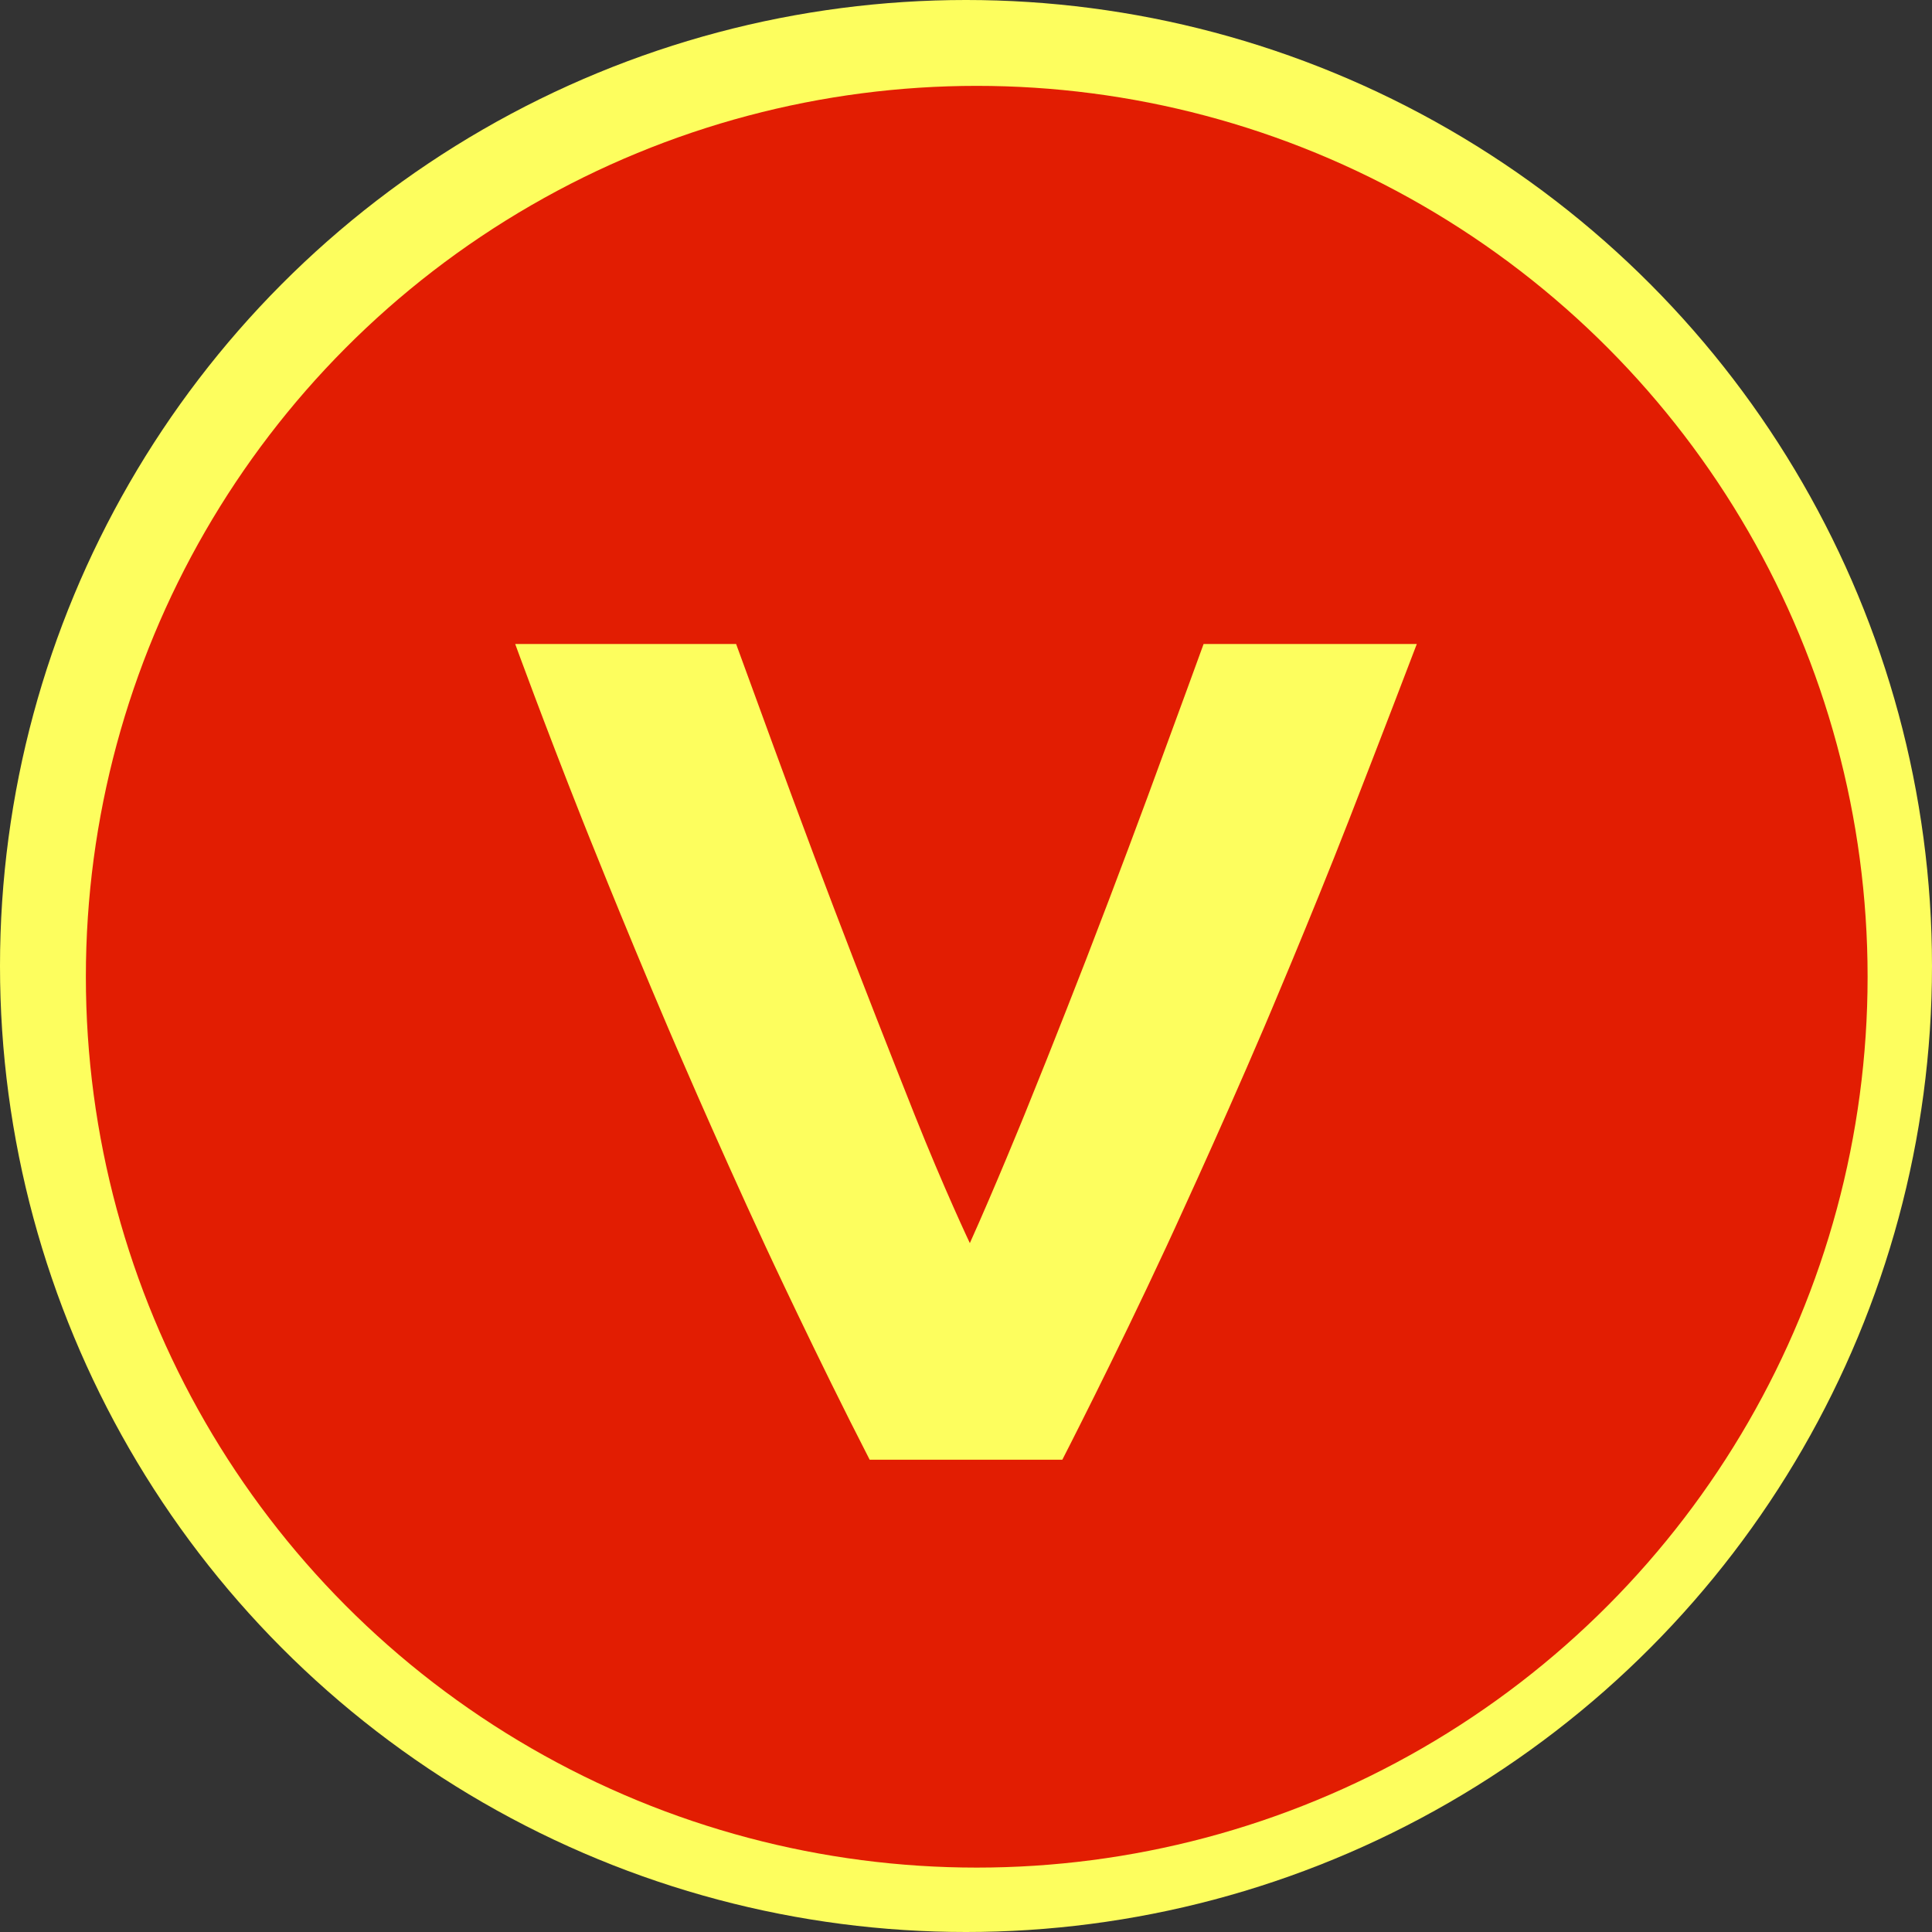 <svg xmlns="http://www.w3.org/2000/svg" xmlns:xlink="http://www.w3.org/1999/xlink" width="90" height="90" viewBox="0 0 90 90" fill="none">
    <rect x="0" y="0" width="90" height="90" fill="#333333" stroke="none"/>
    <circle cx="45" cy="45" r="45"   fill="#FDFE5E" >
    </circle>
    <circle cx="45.5" cy="45.5" r="41.5"   fill="#E21D02" >
    </circle>
    <path d="M40.513 68C38.06 63.229 35.667 58.075 35.667 58.075C33.273 52.921 31.12 47.876 31.12 47.876C28.966 42.831 27.141 38.225 27.141 38.225C25.316 33.619 24 30 24 30L34.291 30C35.487 33.29 36.893 37.101 36.893 37.101C38.299 40.912 39.765 44.696 39.765 44.696C41.231 48.479 42.607 51.934 42.607 51.934C43.983 55.388 45.179 57.91 45.179 57.91C46.316 55.388 47.722 51.934 47.722 51.934C49.128 48.479 50.594 44.696 50.594 44.696C52.06 40.912 53.466 37.101 53.466 37.101C54.872 33.29 56.068 30 56.068 30L66 30C64.624 33.619 62.829 38.225 62.829 38.225C61.034 42.831 58.88 47.876 58.88 47.876C56.727 52.921 54.333 58.075 54.333 58.075C51.94 63.229 49.487 68 49.487 68L40.513 68Z"   fill="#FDFE5E" >
    </path>
</svg>

